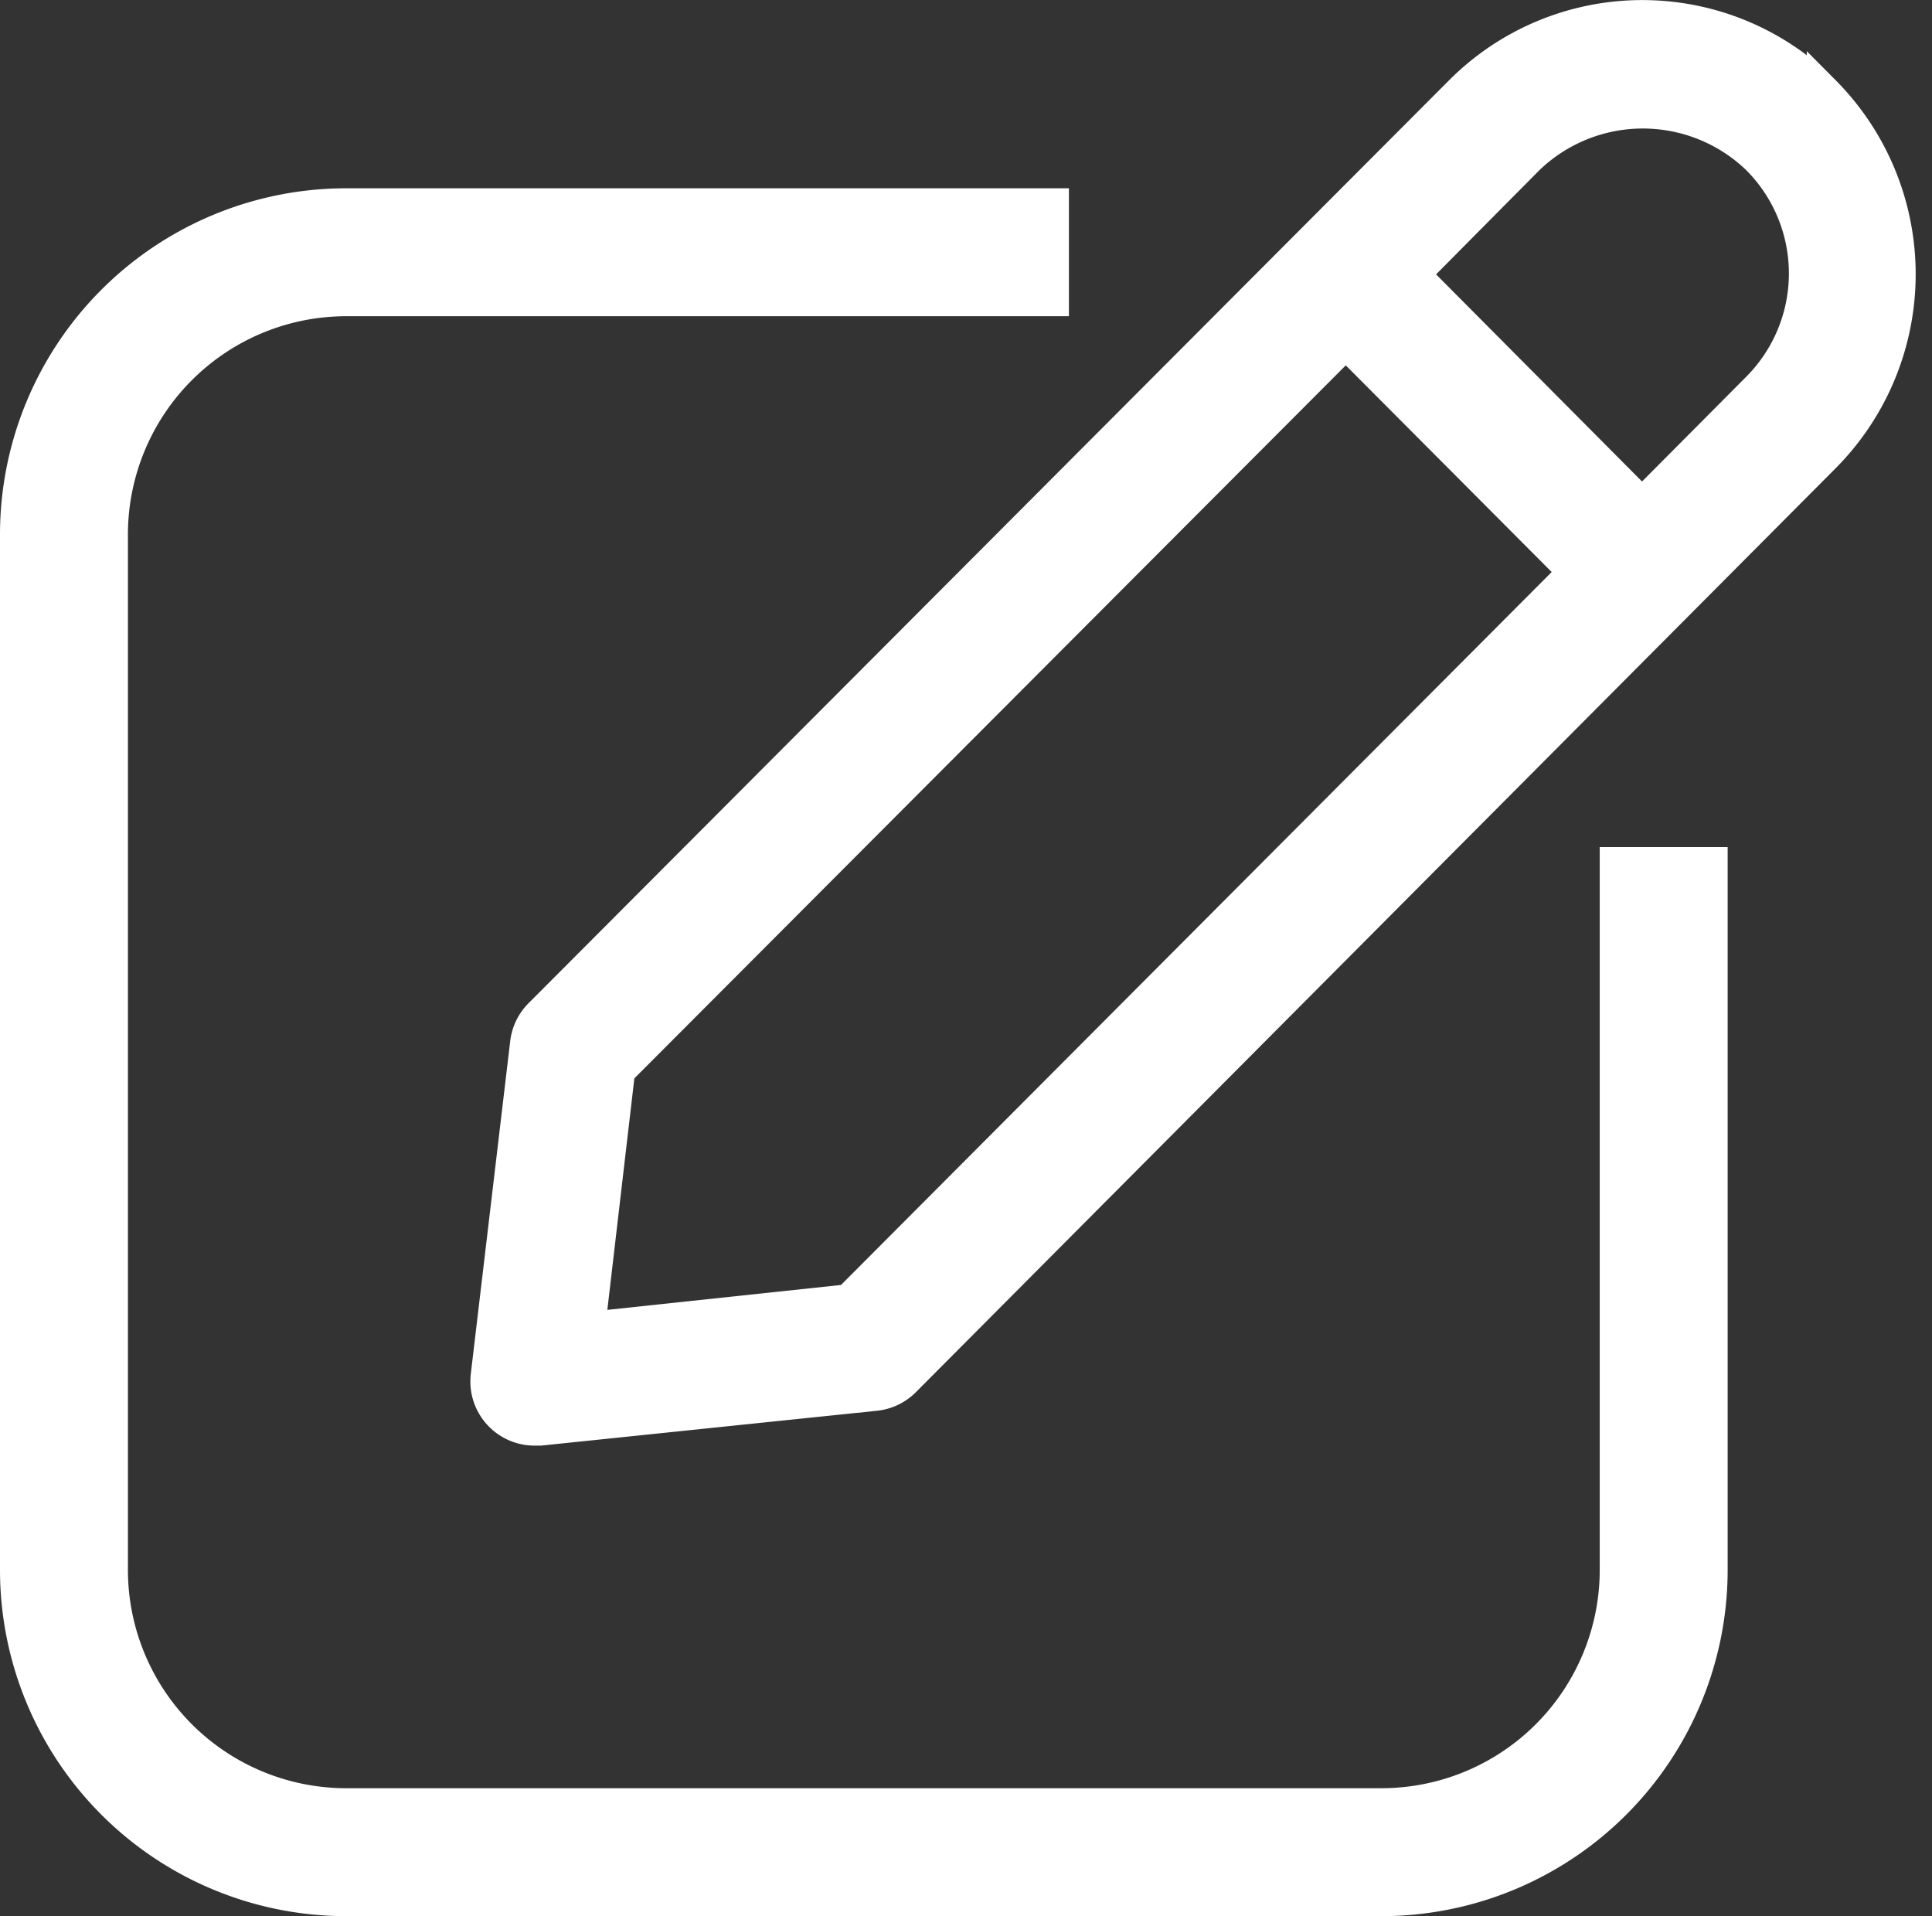 <svg xmlns="http://www.w3.org/2000/svg" width="28.59" height="28.352" viewBox="0 0 28.59 28.352">
  <rect x="0" y="0" width="28.59" height="28.352" fill="#333333" stroke="none"/>
  <g id="Icons" transform="translate(0.25 0.25)">
    <path id="Path_21959" data-name="Path 21959" d="M34.772,6.114a3.788,3.788,0,0,0-5.368,0L15.778,19.774a.7.7,0,0,0-.195.411L15,25.108a.7.7,0,0,0,.7.78h.077l4.964-.515a.7.7,0,0,0,.418-.2L34.772,11.5a3.822,3.822,0,0,0,0-5.389ZM20.345,24l-3.857.411.446-3.822L27.7,9.8l3.4,3.412ZM32.084,12.227l-3.4-3.419,1.706-1.72a2.458,2.458,0,0,1,3.412,0,2.416,2.416,0,0,1,0,3.412Z" transform="translate(-8.035 -4.998)" fill="#fff" stroke="#fff" stroke-width="0.5"/>
    <path id="Path_21960" data-name="Path 21960" d="M28.673,29.192a3.481,3.481,0,0,1-3.481,3.481H9.874a3.481,3.481,0,0,1-3.481-3.481V13.874a3.481,3.481,0,0,1,3.481-3.481H20.318V9H9.874A4.874,4.874,0,0,0,5,13.874V29.192a4.874,4.874,0,0,0,4.874,4.874H25.192a4.874,4.874,0,0,0,4.874-4.874V18.748H28.673Z" transform="translate(-5 -6.214)" fill="#fff" stroke="#fff" stroke-width="0.5"/>
  </g>
</svg>
